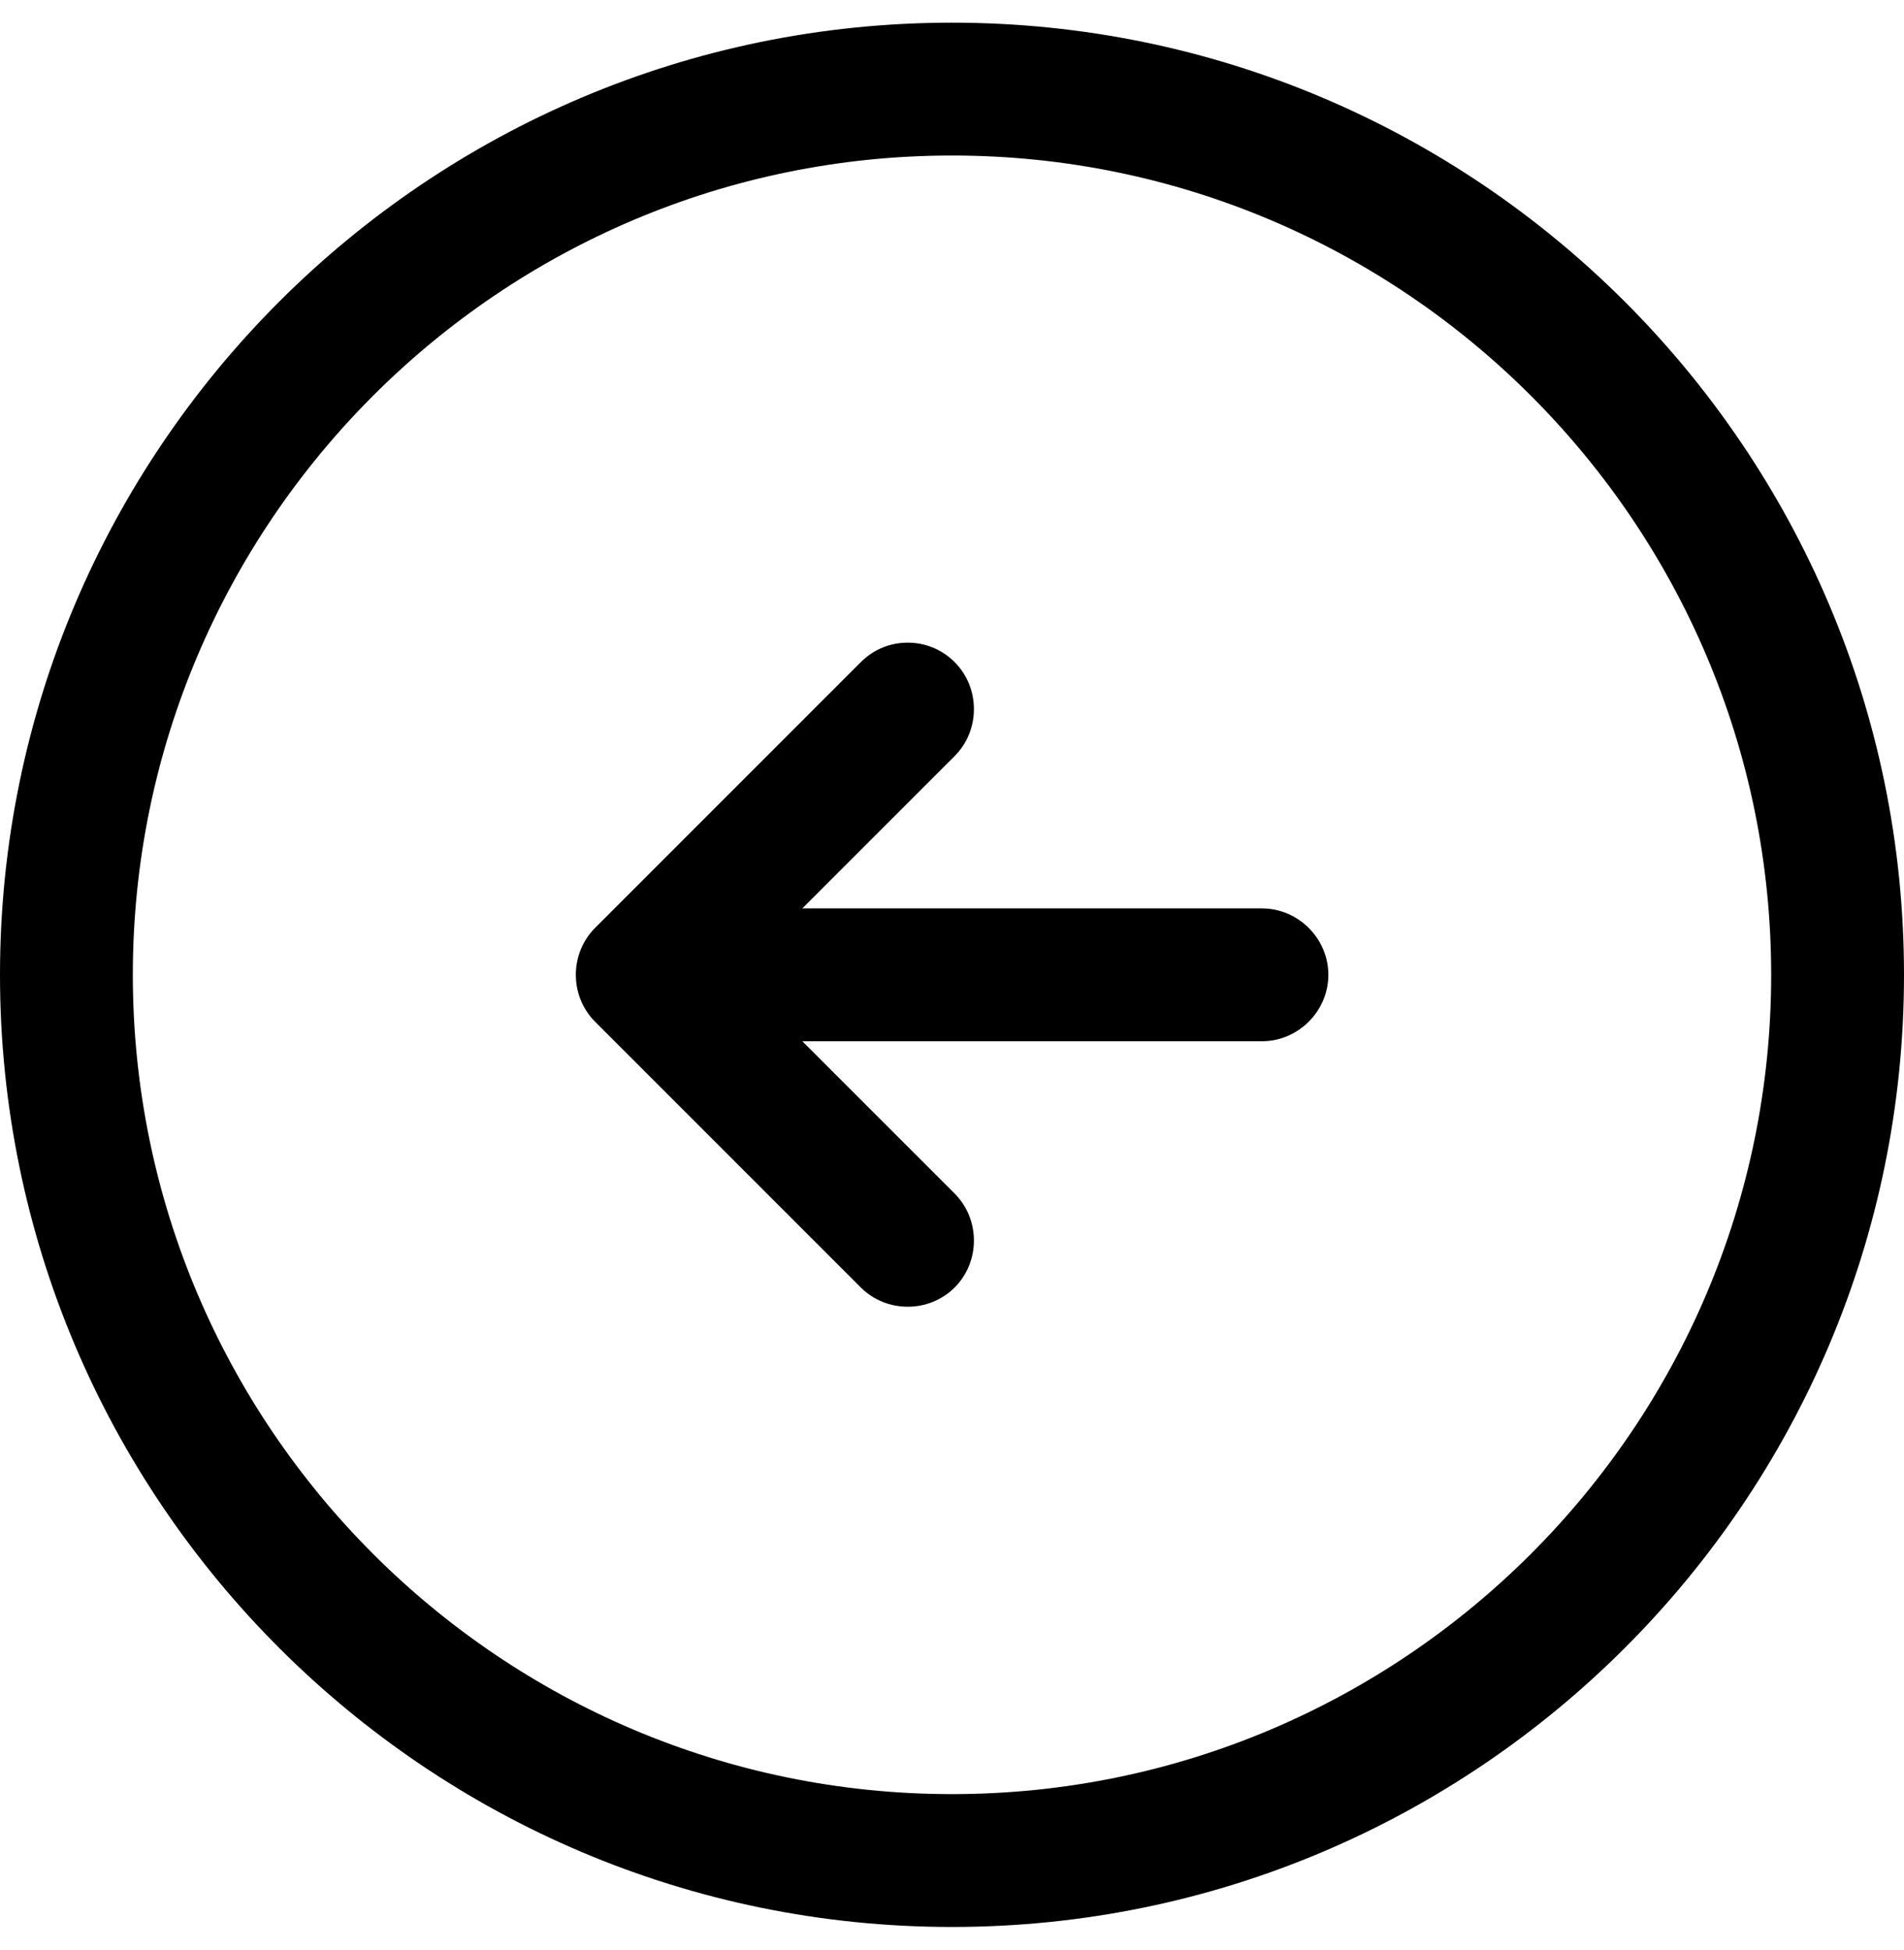 <?xml version="1.0" encoding="UTF-8"?> <svg xmlns="http://www.w3.org/2000/svg" width="42" height="43" viewBox="0 0 42 43" fill="none"><path d="M21 0.5C32.584 0.5 42 9.916 42 21.5C42 33.084 32.584 42.5 21 42.5C9.416 42.5 8.23157e-07 33.084 1.83588e-06 21.5C2.8486e-06 9.916 9.416 0.5 21 0.5ZM21 39.57C30.963 39.57 39.07 31.463 39.07 21.5C39.07 11.537 30.963 3.43 21 3.43C11.037 3.43 2.93 11.537 2.93 21.5C2.93 31.463 11.037 39.57 21 39.57Z" fill="black"></path><path d="M16.116 20.035L27.837 20.035C28.638 20.035 29.302 20.699 29.302 21.5C29.302 22.301 28.638 22.965 27.837 22.965L16.116 22.965C15.315 22.965 14.651 22.301 14.651 21.5C14.651 20.699 15.315 20.035 16.116 20.035Z" fill="black"></path><path d="M20.023 14.174C20.394 14.174 20.766 14.311 21.059 14.604C21.625 15.171 21.625 16.108 21.059 16.675L16.233 21.5L21.059 26.325C21.625 26.892 21.625 27.829 21.059 28.396C20.492 28.962 19.554 28.962 18.988 28.396L13.127 22.535C12.561 21.969 12.561 21.031 13.127 20.465L18.988 14.604C19.281 14.311 19.652 14.174 20.023 14.174Z" fill="black"></path></svg> 